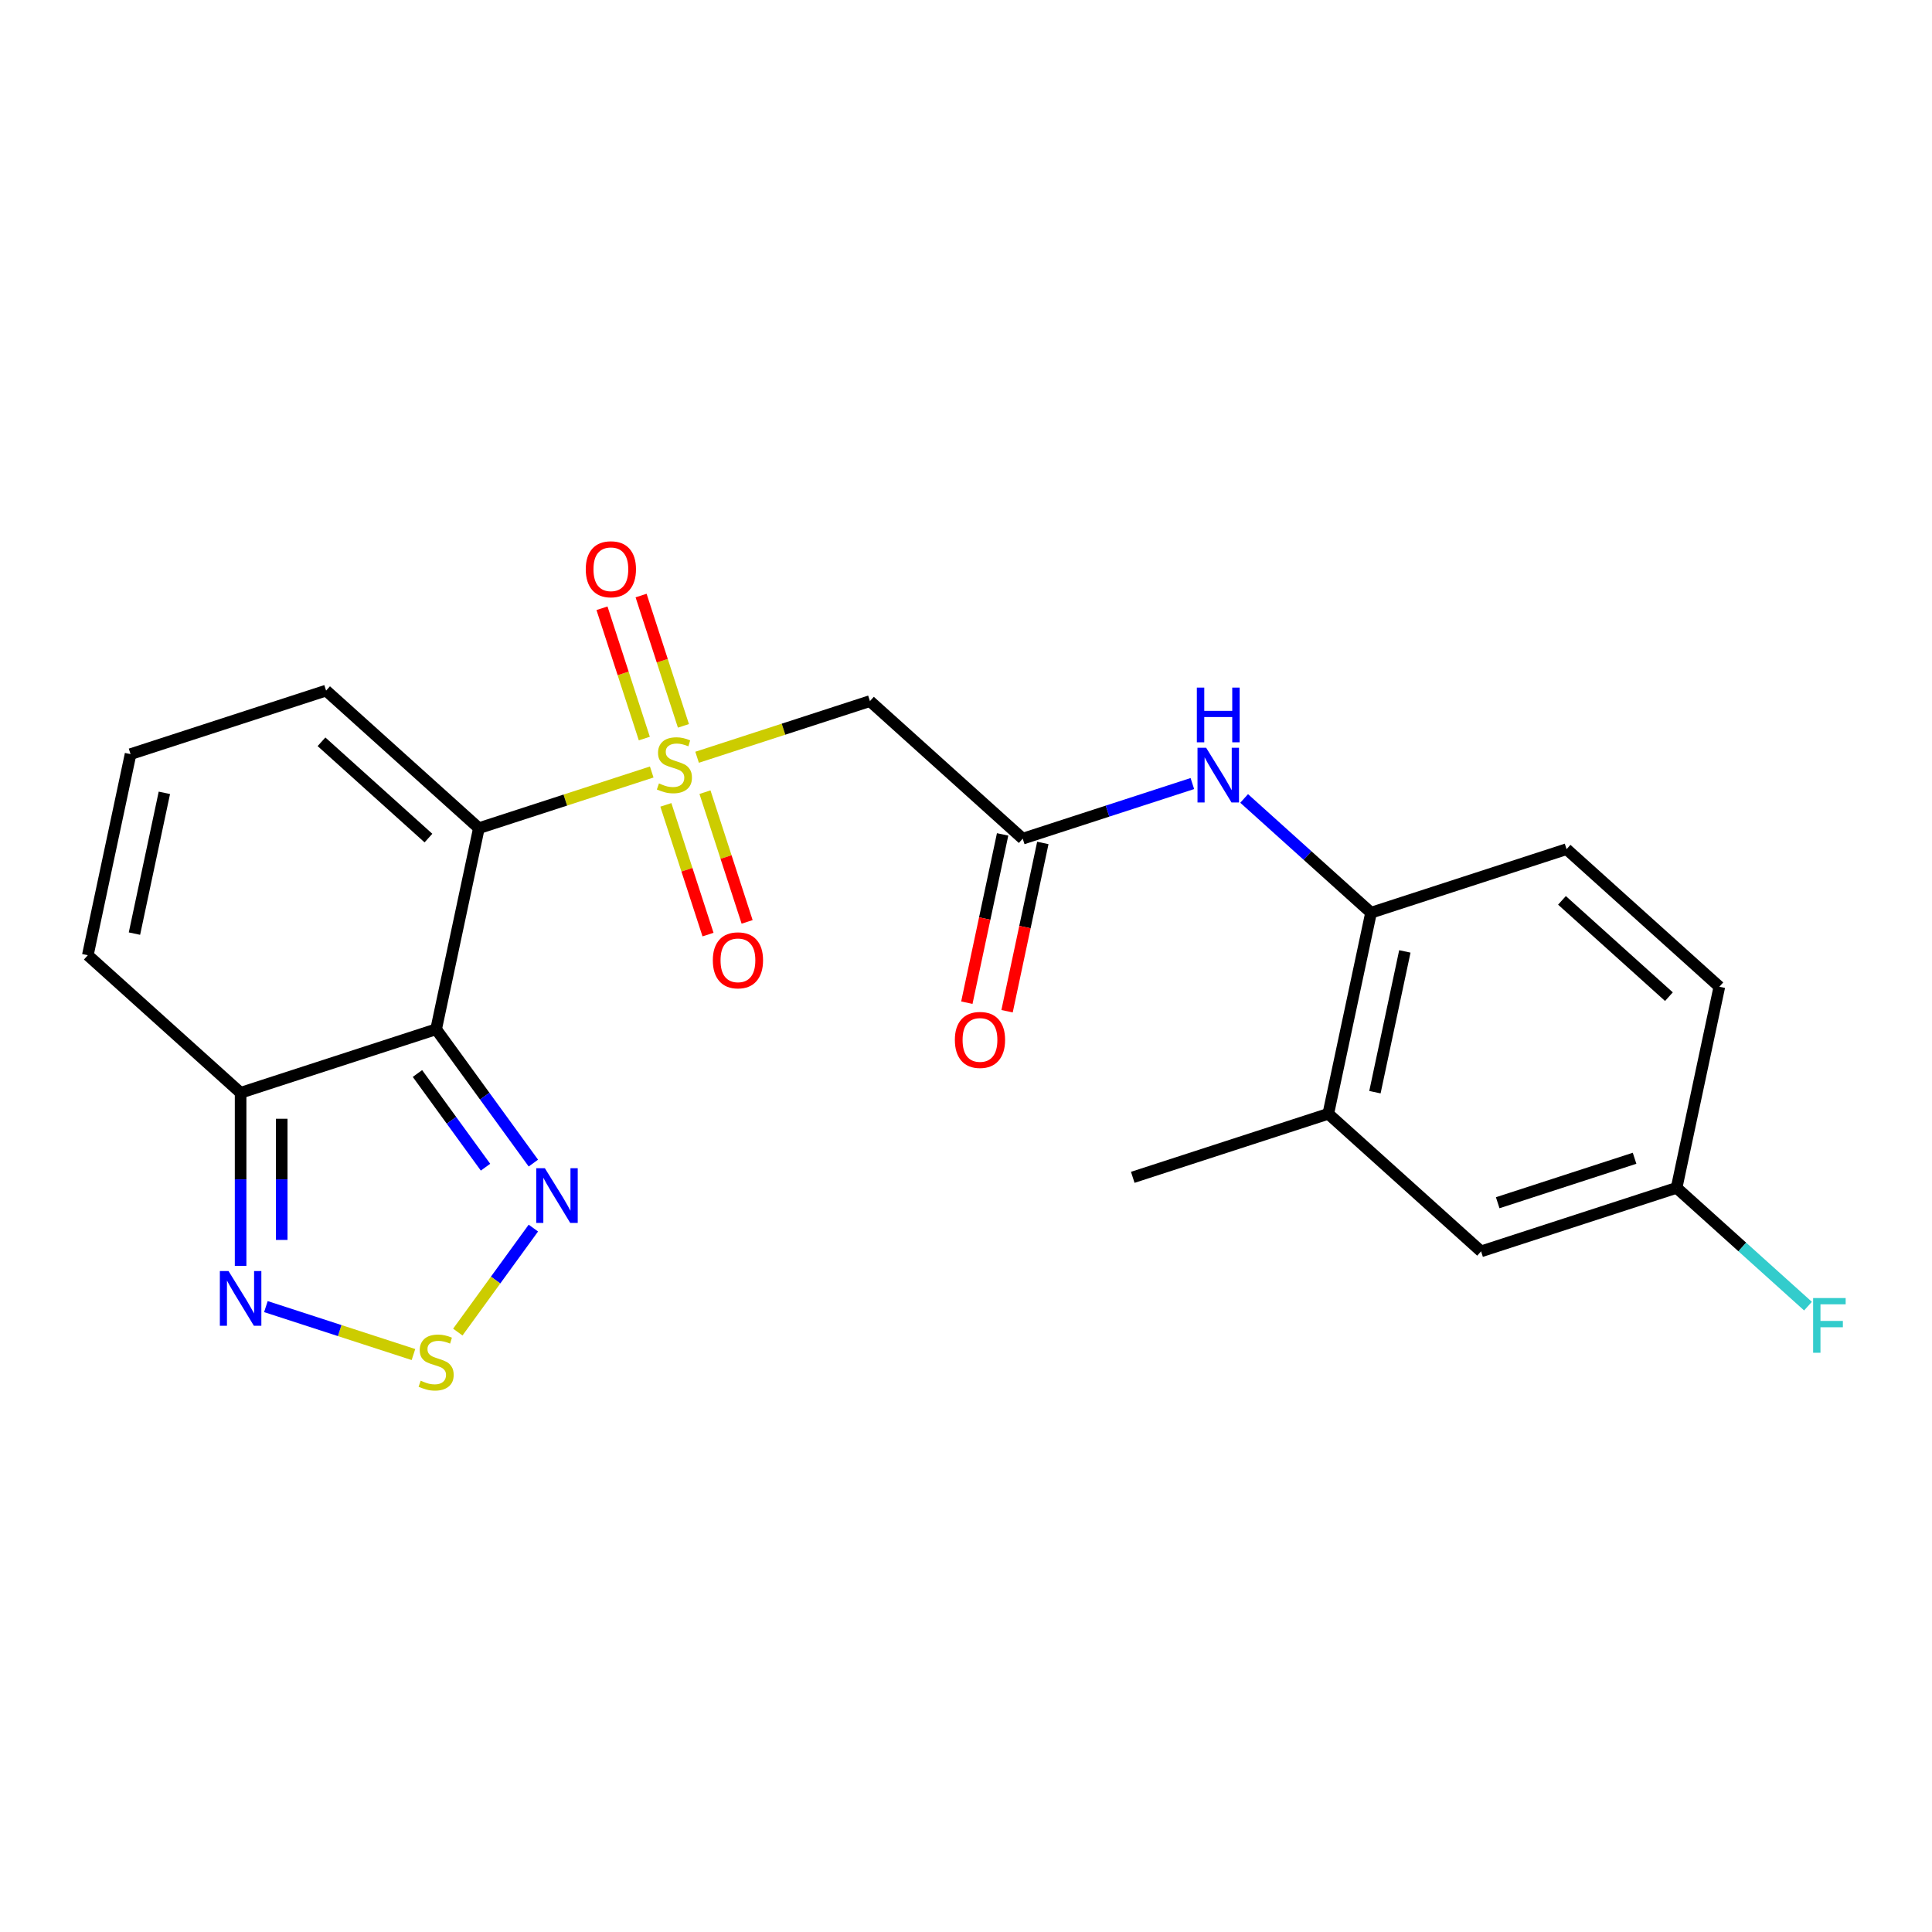 <?xml version='1.0' encoding='iso-8859-1'?>
<svg version='1.1' baseProfile='full'
              xmlns='http://www.w3.org/2000/svg'
                      xmlns:rdkit='http://www.rdkit.org/xml'
                      xmlns:xlink='http://www.w3.org/1999/xlink'
                  xml:space='preserve'
width='1000px' height='1000px' viewBox='0 0 1000 1000'>
<!-- END OF HEADER -->
<rect style='opacity:1.0;fill:#FFFFFF;stroke:none' width='1000' height='1000' x='0' y='0'> </rect>
<path class='bond-0' d='M 337.332,399.586 L 292.6,414.12' style='fill:none;fill-rule:evenodd;stroke:#CCCC00;stroke-width:6px;stroke-linecap:butt;stroke-linejoin:miter;stroke-opacity:1' />
<path class='bond-0' d='M 292.6,414.12 L 247.867,428.655' style='fill:none;fill-rule:evenodd;stroke:#000000;stroke-width:6px;stroke-linecap:butt;stroke-linejoin:miter;stroke-opacity:1' />
<path class='bond-3' d='M 360.813,391.956 L 405.546,377.422' style='fill:none;fill-rule:evenodd;stroke:#CCCC00;stroke-width:6px;stroke-linecap:butt;stroke-linejoin:miter;stroke-opacity:1' />
<path class='bond-3' d='M 405.546,377.422 L 450.279,362.887' style='fill:none;fill-rule:evenodd;stroke:#000000;stroke-width:6px;stroke-linecap:butt;stroke-linejoin:miter;stroke-opacity:1' />
<path class='bond-11' d='M 344.651,416.6 L 355.56,450.173' style='fill:none;fill-rule:evenodd;stroke:#CCCC00;stroke-width:6px;stroke-linecap:butt;stroke-linejoin:miter;stroke-opacity:1' />
<path class='bond-11' d='M 355.56,450.173 L 366.469,483.746' style='fill:none;fill-rule:evenodd;stroke:#FF0000;stroke-width:6px;stroke-linecap:butt;stroke-linejoin:miter;stroke-opacity:1' />
<path class='bond-11' d='M 364.893,410.023 L 375.801,443.596' style='fill:none;fill-rule:evenodd;stroke:#CCCC00;stroke-width:6px;stroke-linecap:butt;stroke-linejoin:miter;stroke-opacity:1' />
<path class='bond-11' d='M 375.801,443.596 L 386.71,477.169' style='fill:none;fill-rule:evenodd;stroke:#FF0000;stroke-width:6px;stroke-linecap:butt;stroke-linejoin:miter;stroke-opacity:1' />
<path class='bond-12' d='M 353.741,375.702 L 342.784,341.979' style='fill:none;fill-rule:evenodd;stroke:#CCCC00;stroke-width:6px;stroke-linecap:butt;stroke-linejoin:miter;stroke-opacity:1' />
<path class='bond-12' d='M 342.784,341.979 L 331.826,308.256' style='fill:none;fill-rule:evenodd;stroke:#FF0000;stroke-width:6px;stroke-linecap:butt;stroke-linejoin:miter;stroke-opacity:1' />
<path class='bond-12' d='M 333.5,382.279 L 322.543,348.556' style='fill:none;fill-rule:evenodd;stroke:#CCCC00;stroke-width:6px;stroke-linecap:butt;stroke-linejoin:miter;stroke-opacity:1' />
<path class='bond-12' d='M 322.543,348.556 L 311.585,314.833' style='fill:none;fill-rule:evenodd;stroke:#FF0000;stroke-width:6px;stroke-linecap:butt;stroke-linejoin:miter;stroke-opacity:1' />
<path class='bond-1' d='M 247.867,428.655 L 225.742,532.744' style='fill:none;fill-rule:evenodd;stroke:#000000;stroke-width:6px;stroke-linecap:butt;stroke-linejoin:miter;stroke-opacity:1' />
<path class='bond-10' d='M 247.867,428.655 L 168.785,357.45' style='fill:none;fill-rule:evenodd;stroke:#000000;stroke-width:6px;stroke-linecap:butt;stroke-linejoin:miter;stroke-opacity:1' />
<path class='bond-10' d='M 221.764,433.79 L 166.407,383.947' style='fill:none;fill-rule:evenodd;stroke:#000000;stroke-width:6px;stroke-linecap:butt;stroke-linejoin:miter;stroke-opacity:1' />
<path class='bond-2' d='M 225.742,532.744 L 250.906,567.379' style='fill:none;fill-rule:evenodd;stroke:#000000;stroke-width:6px;stroke-linecap:butt;stroke-linejoin:miter;stroke-opacity:1' />
<path class='bond-2' d='M 250.906,567.379 L 276.07,602.015' style='fill:none;fill-rule:evenodd;stroke:#0000FF;stroke-width:6px;stroke-linecap:butt;stroke-linejoin:miter;stroke-opacity:1' />
<path class='bond-2' d='M 216.073,555.644 L 233.688,579.889' style='fill:none;fill-rule:evenodd;stroke:#000000;stroke-width:6px;stroke-linecap:butt;stroke-linejoin:miter;stroke-opacity:1' />
<path class='bond-2' d='M 233.688,579.889 L 251.303,604.134' style='fill:none;fill-rule:evenodd;stroke:#0000FF;stroke-width:6px;stroke-linecap:butt;stroke-linejoin:miter;stroke-opacity:1' />
<path class='bond-5' d='M 225.742,532.744 L 124.536,565.628' style='fill:none;fill-rule:evenodd;stroke:#000000;stroke-width:6px;stroke-linecap:butt;stroke-linejoin:miter;stroke-opacity:1' />
<path class='bond-4' d='M 276.07,635.655 L 256.516,662.569' style='fill:none;fill-rule:evenodd;stroke:#0000FF;stroke-width:6px;stroke-linecap:butt;stroke-linejoin:miter;stroke-opacity:1' />
<path class='bond-4' d='M 256.516,662.569 L 236.963,689.482' style='fill:none;fill-rule:evenodd;stroke:#CCCC00;stroke-width:6px;stroke-linecap:butt;stroke-linejoin:miter;stroke-opacity:1' />
<path class='bond-7' d='M 450.279,362.887 L 529.36,434.092' style='fill:none;fill-rule:evenodd;stroke:#000000;stroke-width:6px;stroke-linecap:butt;stroke-linejoin:miter;stroke-opacity:1' />
<path class='bond-24' d='M 214.002,701.111 L 175.815,688.704' style='fill:none;fill-rule:evenodd;stroke:#CCCC00;stroke-width:6px;stroke-linecap:butt;stroke-linejoin:miter;stroke-opacity:1' />
<path class='bond-24' d='M 175.815,688.704 L 137.628,676.296' style='fill:none;fill-rule:evenodd;stroke:#0000FF;stroke-width:6px;stroke-linecap:butt;stroke-linejoin:miter;stroke-opacity:1' />
<path class='bond-6' d='M 124.536,565.628 L 124.536,610.425' style='fill:none;fill-rule:evenodd;stroke:#000000;stroke-width:6px;stroke-linecap:butt;stroke-linejoin:miter;stroke-opacity:1' />
<path class='bond-6' d='M 124.536,610.425 L 124.536,655.222' style='fill:none;fill-rule:evenodd;stroke:#0000FF;stroke-width:6px;stroke-linecap:butt;stroke-linejoin:miter;stroke-opacity:1' />
<path class='bond-6' d='M 145.819,579.067 L 145.819,610.425' style='fill:none;fill-rule:evenodd;stroke:#000000;stroke-width:6px;stroke-linecap:butt;stroke-linejoin:miter;stroke-opacity:1' />
<path class='bond-6' d='M 145.819,610.425 L 145.819,641.783' style='fill:none;fill-rule:evenodd;stroke:#0000FF;stroke-width:6px;stroke-linecap:butt;stroke-linejoin:miter;stroke-opacity:1' />
<path class='bond-23' d='M 124.536,565.628 L 45.455,494.423' style='fill:none;fill-rule:evenodd;stroke:#000000;stroke-width:6px;stroke-linecap:butt;stroke-linejoin:miter;stroke-opacity:1' />
<path class='bond-8' d='M 529.36,434.092 L 573.263,419.827' style='fill:none;fill-rule:evenodd;stroke:#000000;stroke-width:6px;stroke-linecap:butt;stroke-linejoin:miter;stroke-opacity:1' />
<path class='bond-8' d='M 573.263,419.827 L 617.166,405.563' style='fill:none;fill-rule:evenodd;stroke:#0000FF;stroke-width:6px;stroke-linecap:butt;stroke-linejoin:miter;stroke-opacity:1' />
<path class='bond-16' d='M 518.951,431.88 L 509.694,475.434' style='fill:none;fill-rule:evenodd;stroke:#000000;stroke-width:6px;stroke-linecap:butt;stroke-linejoin:miter;stroke-opacity:1' />
<path class='bond-16' d='M 509.694,475.434 L 500.436,518.988' style='fill:none;fill-rule:evenodd;stroke:#FF0000;stroke-width:6px;stroke-linecap:butt;stroke-linejoin:miter;stroke-opacity:1' />
<path class='bond-16' d='M 539.769,436.305 L 530.511,479.859' style='fill:none;fill-rule:evenodd;stroke:#000000;stroke-width:6px;stroke-linecap:butt;stroke-linejoin:miter;stroke-opacity:1' />
<path class='bond-16' d='M 530.511,479.859 L 521.254,523.413' style='fill:none;fill-rule:evenodd;stroke:#FF0000;stroke-width:6px;stroke-linecap:butt;stroke-linejoin:miter;stroke-opacity:1' />
<path class='bond-9' d='M 643.967,413.274 L 676.807,442.844' style='fill:none;fill-rule:evenodd;stroke:#0000FF;stroke-width:6px;stroke-linecap:butt;stroke-linejoin:miter;stroke-opacity:1' />
<path class='bond-9' d='M 676.807,442.844 L 709.648,472.414' style='fill:none;fill-rule:evenodd;stroke:#000000;stroke-width:6px;stroke-linecap:butt;stroke-linejoin:miter;stroke-opacity:1' />
<path class='bond-13' d='M 709.648,472.414 L 687.523,576.503' style='fill:none;fill-rule:evenodd;stroke:#000000;stroke-width:6px;stroke-linecap:butt;stroke-linejoin:miter;stroke-opacity:1' />
<path class='bond-13' d='M 727.147,492.452 L 711.659,565.314' style='fill:none;fill-rule:evenodd;stroke:#000000;stroke-width:6px;stroke-linecap:butt;stroke-linejoin:miter;stroke-opacity:1' />
<path class='bond-18' d='M 709.648,472.414 L 810.854,439.53' style='fill:none;fill-rule:evenodd;stroke:#000000;stroke-width:6px;stroke-linecap:butt;stroke-linejoin:miter;stroke-opacity:1' />
<path class='bond-14' d='M 168.785,357.45 L 67.579,390.334' style='fill:none;fill-rule:evenodd;stroke:#000000;stroke-width:6px;stroke-linecap:butt;stroke-linejoin:miter;stroke-opacity:1' />
<path class='bond-17' d='M 687.523,576.503 L 766.604,647.708' style='fill:none;fill-rule:evenodd;stroke:#000000;stroke-width:6px;stroke-linecap:butt;stroke-linejoin:miter;stroke-opacity:1' />
<path class='bond-22' d='M 687.523,576.503 L 586.317,609.386' style='fill:none;fill-rule:evenodd;stroke:#000000;stroke-width:6px;stroke-linecap:butt;stroke-linejoin:miter;stroke-opacity:1' />
<path class='bond-15' d='M 67.579,390.334 L 45.455,494.423' style='fill:none;fill-rule:evenodd;stroke:#000000;stroke-width:6px;stroke-linecap:butt;stroke-linejoin:miter;stroke-opacity:1' />
<path class='bond-15' d='M 85.078,410.372 L 69.591,483.234' style='fill:none;fill-rule:evenodd;stroke:#000000;stroke-width:6px;stroke-linecap:butt;stroke-linejoin:miter;stroke-opacity:1' />
<path class='bond-25' d='M 766.604,647.708 L 867.81,614.824' style='fill:none;fill-rule:evenodd;stroke:#000000;stroke-width:6px;stroke-linecap:butt;stroke-linejoin:miter;stroke-opacity:1' />
<path class='bond-25' d='M 775.208,622.534 L 846.052,599.515' style='fill:none;fill-rule:evenodd;stroke:#000000;stroke-width:6px;stroke-linecap:butt;stroke-linejoin:miter;stroke-opacity:1' />
<path class='bond-20' d='M 810.854,439.53 L 889.935,510.735' style='fill:none;fill-rule:evenodd;stroke:#000000;stroke-width:6px;stroke-linecap:butt;stroke-linejoin:miter;stroke-opacity:1' />
<path class='bond-20' d='M 808.475,466.027 L 863.832,515.87' style='fill:none;fill-rule:evenodd;stroke:#000000;stroke-width:6px;stroke-linecap:butt;stroke-linejoin:miter;stroke-opacity:1' />
<path class='bond-19' d='M 867.81,614.824 L 889.935,510.735' style='fill:none;fill-rule:evenodd;stroke:#000000;stroke-width:6px;stroke-linecap:butt;stroke-linejoin:miter;stroke-opacity:1' />
<path class='bond-21' d='M 867.81,614.824 L 901.811,645.438' style='fill:none;fill-rule:evenodd;stroke:#000000;stroke-width:6px;stroke-linecap:butt;stroke-linejoin:miter;stroke-opacity:1' />
<path class='bond-21' d='M 901.811,645.438 L 935.811,676.052' style='fill:none;fill-rule:evenodd;stroke:#33CCCC;stroke-width:6px;stroke-linecap:butt;stroke-linejoin:miter;stroke-opacity:1' />
<path  class='atom-0' d='M 341.073 405.491
Q 341.393 405.611, 342.713 406.171
Q 344.033 406.731, 345.473 407.091
Q 346.953 407.411, 348.393 407.411
Q 351.073 407.411, 352.633 406.131
Q 354.193 404.811, 354.193 402.531
Q 354.193 400.971, 353.393 400.011
Q 352.633 399.051, 351.433 398.531
Q 350.233 398.011, 348.233 397.411
Q 345.713 396.651, 344.193 395.931
Q 342.713 395.211, 341.633 393.691
Q 340.593 392.171, 340.593 389.611
Q 340.593 386.051, 342.993 383.851
Q 345.433 381.651, 350.233 381.651
Q 353.513 381.651, 357.233 383.211
L 356.313 386.291
Q 352.913 384.891, 350.353 384.891
Q 347.593 384.891, 346.073 386.051
Q 344.553 387.171, 344.593 389.131
Q 344.593 390.651, 345.353 391.571
Q 346.153 392.491, 347.273 393.011
Q 348.433 393.531, 350.353 394.131
Q 352.913 394.931, 354.433 395.731
Q 355.953 396.531, 357.033 398.171
Q 358.153 399.771, 358.153 402.531
Q 358.153 406.451, 355.513 408.571
Q 352.913 410.651, 348.553 410.651
Q 346.033 410.651, 344.113 410.091
Q 342.233 409.571, 339.993 408.651
L 341.073 405.491
' fill='#CCCC00'/>
<path  class='atom-3' d='M 282.031 604.675
L 291.311 619.675
Q 292.231 621.155, 293.711 623.835
Q 295.191 626.515, 295.271 626.675
L 295.271 604.675
L 299.031 604.675
L 299.031 632.995
L 295.151 632.995
L 285.191 616.595
Q 284.031 614.675, 282.791 612.475
Q 281.591 610.275, 281.231 609.595
L 281.231 632.995
L 277.551 632.995
L 277.551 604.675
L 282.031 604.675
' fill='#0000FF'/>
<path  class='atom-5' d='M 217.742 714.646
Q 218.062 714.766, 219.382 715.326
Q 220.702 715.886, 222.142 716.246
Q 223.622 716.566, 225.062 716.566
Q 227.742 716.566, 229.302 715.286
Q 230.862 713.966, 230.862 711.686
Q 230.862 710.126, 230.062 709.166
Q 229.302 708.206, 228.102 707.686
Q 226.902 707.166, 224.902 706.566
Q 222.382 705.806, 220.862 705.086
Q 219.382 704.366, 218.302 702.846
Q 217.262 701.326, 217.262 698.766
Q 217.262 695.206, 219.662 693.006
Q 222.102 690.806, 226.902 690.806
Q 230.182 690.806, 233.902 692.366
L 232.982 695.446
Q 229.582 694.046, 227.022 694.046
Q 224.262 694.046, 222.742 695.206
Q 221.222 696.326, 221.262 698.286
Q 221.262 699.806, 222.022 700.726
Q 222.822 701.646, 223.942 702.166
Q 225.102 702.686, 227.022 703.286
Q 229.582 704.086, 231.102 704.886
Q 232.622 705.686, 233.702 707.326
Q 234.822 708.926, 234.822 711.686
Q 234.822 715.606, 232.182 717.726
Q 229.582 719.806, 225.222 719.806
Q 222.702 719.806, 220.782 719.246
Q 218.902 718.726, 216.662 717.806
L 217.742 714.646
' fill='#CCCC00'/>
<path  class='atom-7' d='M 118.276 657.882
L 127.556 672.882
Q 128.476 674.362, 129.956 677.042
Q 131.436 679.722, 131.516 679.882
L 131.516 657.882
L 135.276 657.882
L 135.276 686.202
L 131.396 686.202
L 121.436 669.802
Q 120.276 667.882, 119.036 665.682
Q 117.836 663.482, 117.476 662.802
L 117.476 686.202
L 113.796 686.202
L 113.796 657.882
L 118.276 657.882
' fill='#0000FF'/>
<path  class='atom-9' d='M 624.306 387.048
L 633.586 402.048
Q 634.506 403.528, 635.986 406.208
Q 637.466 408.888, 637.546 409.048
L 637.546 387.048
L 641.306 387.048
L 641.306 415.368
L 637.426 415.368
L 627.466 398.968
Q 626.306 397.048, 625.066 394.848
Q 623.866 392.648, 623.506 391.968
L 623.506 415.368
L 619.826 415.368
L 619.826 387.048
L 624.306 387.048
' fill='#0000FF'/>
<path  class='atom-9' d='M 619.486 355.896
L 623.326 355.896
L 623.326 367.936
L 637.806 367.936
L 637.806 355.896
L 641.646 355.896
L 641.646 384.216
L 637.806 384.216
L 637.806 371.136
L 623.326 371.136
L 623.326 384.216
L 619.486 384.216
L 619.486 355.896
' fill='#0000FF'/>
<path  class='atom-12' d='M 368.957 497.057
Q 368.957 490.257, 372.317 486.457
Q 375.677 482.657, 381.957 482.657
Q 388.237 482.657, 391.597 486.457
Q 394.957 490.257, 394.957 497.057
Q 394.957 503.937, 391.557 507.857
Q 388.157 511.737, 381.957 511.737
Q 375.717 511.737, 372.317 507.857
Q 368.957 503.977, 368.957 497.057
M 381.957 508.537
Q 386.277 508.537, 388.597 505.657
Q 390.957 502.737, 390.957 497.057
Q 390.957 491.497, 388.597 488.697
Q 386.277 485.857, 381.957 485.857
Q 377.637 485.857, 375.277 488.657
Q 372.957 491.457, 372.957 497.057
Q 372.957 502.777, 375.277 505.657
Q 377.637 508.537, 381.957 508.537
' fill='#FF0000'/>
<path  class='atom-13' d='M 303.189 294.645
Q 303.189 287.845, 306.549 284.045
Q 309.909 280.245, 316.189 280.245
Q 322.469 280.245, 325.829 284.045
Q 329.189 287.845, 329.189 294.645
Q 329.189 301.525, 325.789 305.445
Q 322.389 309.325, 316.189 309.325
Q 309.949 309.325, 306.549 305.445
Q 303.189 301.565, 303.189 294.645
M 316.189 306.125
Q 320.509 306.125, 322.829 303.245
Q 325.189 300.325, 325.189 294.645
Q 325.189 289.085, 322.829 286.285
Q 320.509 283.445, 316.189 283.445
Q 311.869 283.445, 309.509 286.245
Q 307.189 289.045, 307.189 294.645
Q 307.189 300.365, 309.509 303.245
Q 311.869 306.125, 316.189 306.125
' fill='#FF0000'/>
<path  class='atom-17' d='M 494.235 538.261
Q 494.235 531.461, 497.595 527.661
Q 500.955 523.861, 507.235 523.861
Q 513.515 523.861, 516.875 527.661
Q 520.235 531.461, 520.235 538.261
Q 520.235 545.141, 516.835 549.061
Q 513.435 552.941, 507.235 552.941
Q 500.995 552.941, 497.595 549.061
Q 494.235 545.181, 494.235 538.261
M 507.235 549.741
Q 511.555 549.741, 513.875 546.861
Q 516.235 543.941, 516.235 538.261
Q 516.235 532.701, 513.875 529.901
Q 511.555 527.061, 507.235 527.061
Q 502.915 527.061, 500.555 529.861
Q 498.235 532.661, 498.235 538.261
Q 498.235 543.981, 500.555 546.861
Q 502.915 549.741, 507.235 549.741
' fill='#FF0000'/>
<path  class='atom-22' d='M 938.471 671.869
L 955.311 671.869
L 955.311 675.109
L 942.271 675.109
L 942.271 683.709
L 953.871 683.709
L 953.871 686.989
L 942.271 686.989
L 942.271 700.189
L 938.471 700.189
L 938.471 671.869
' fill='#33CCCC'/>
</svg>
